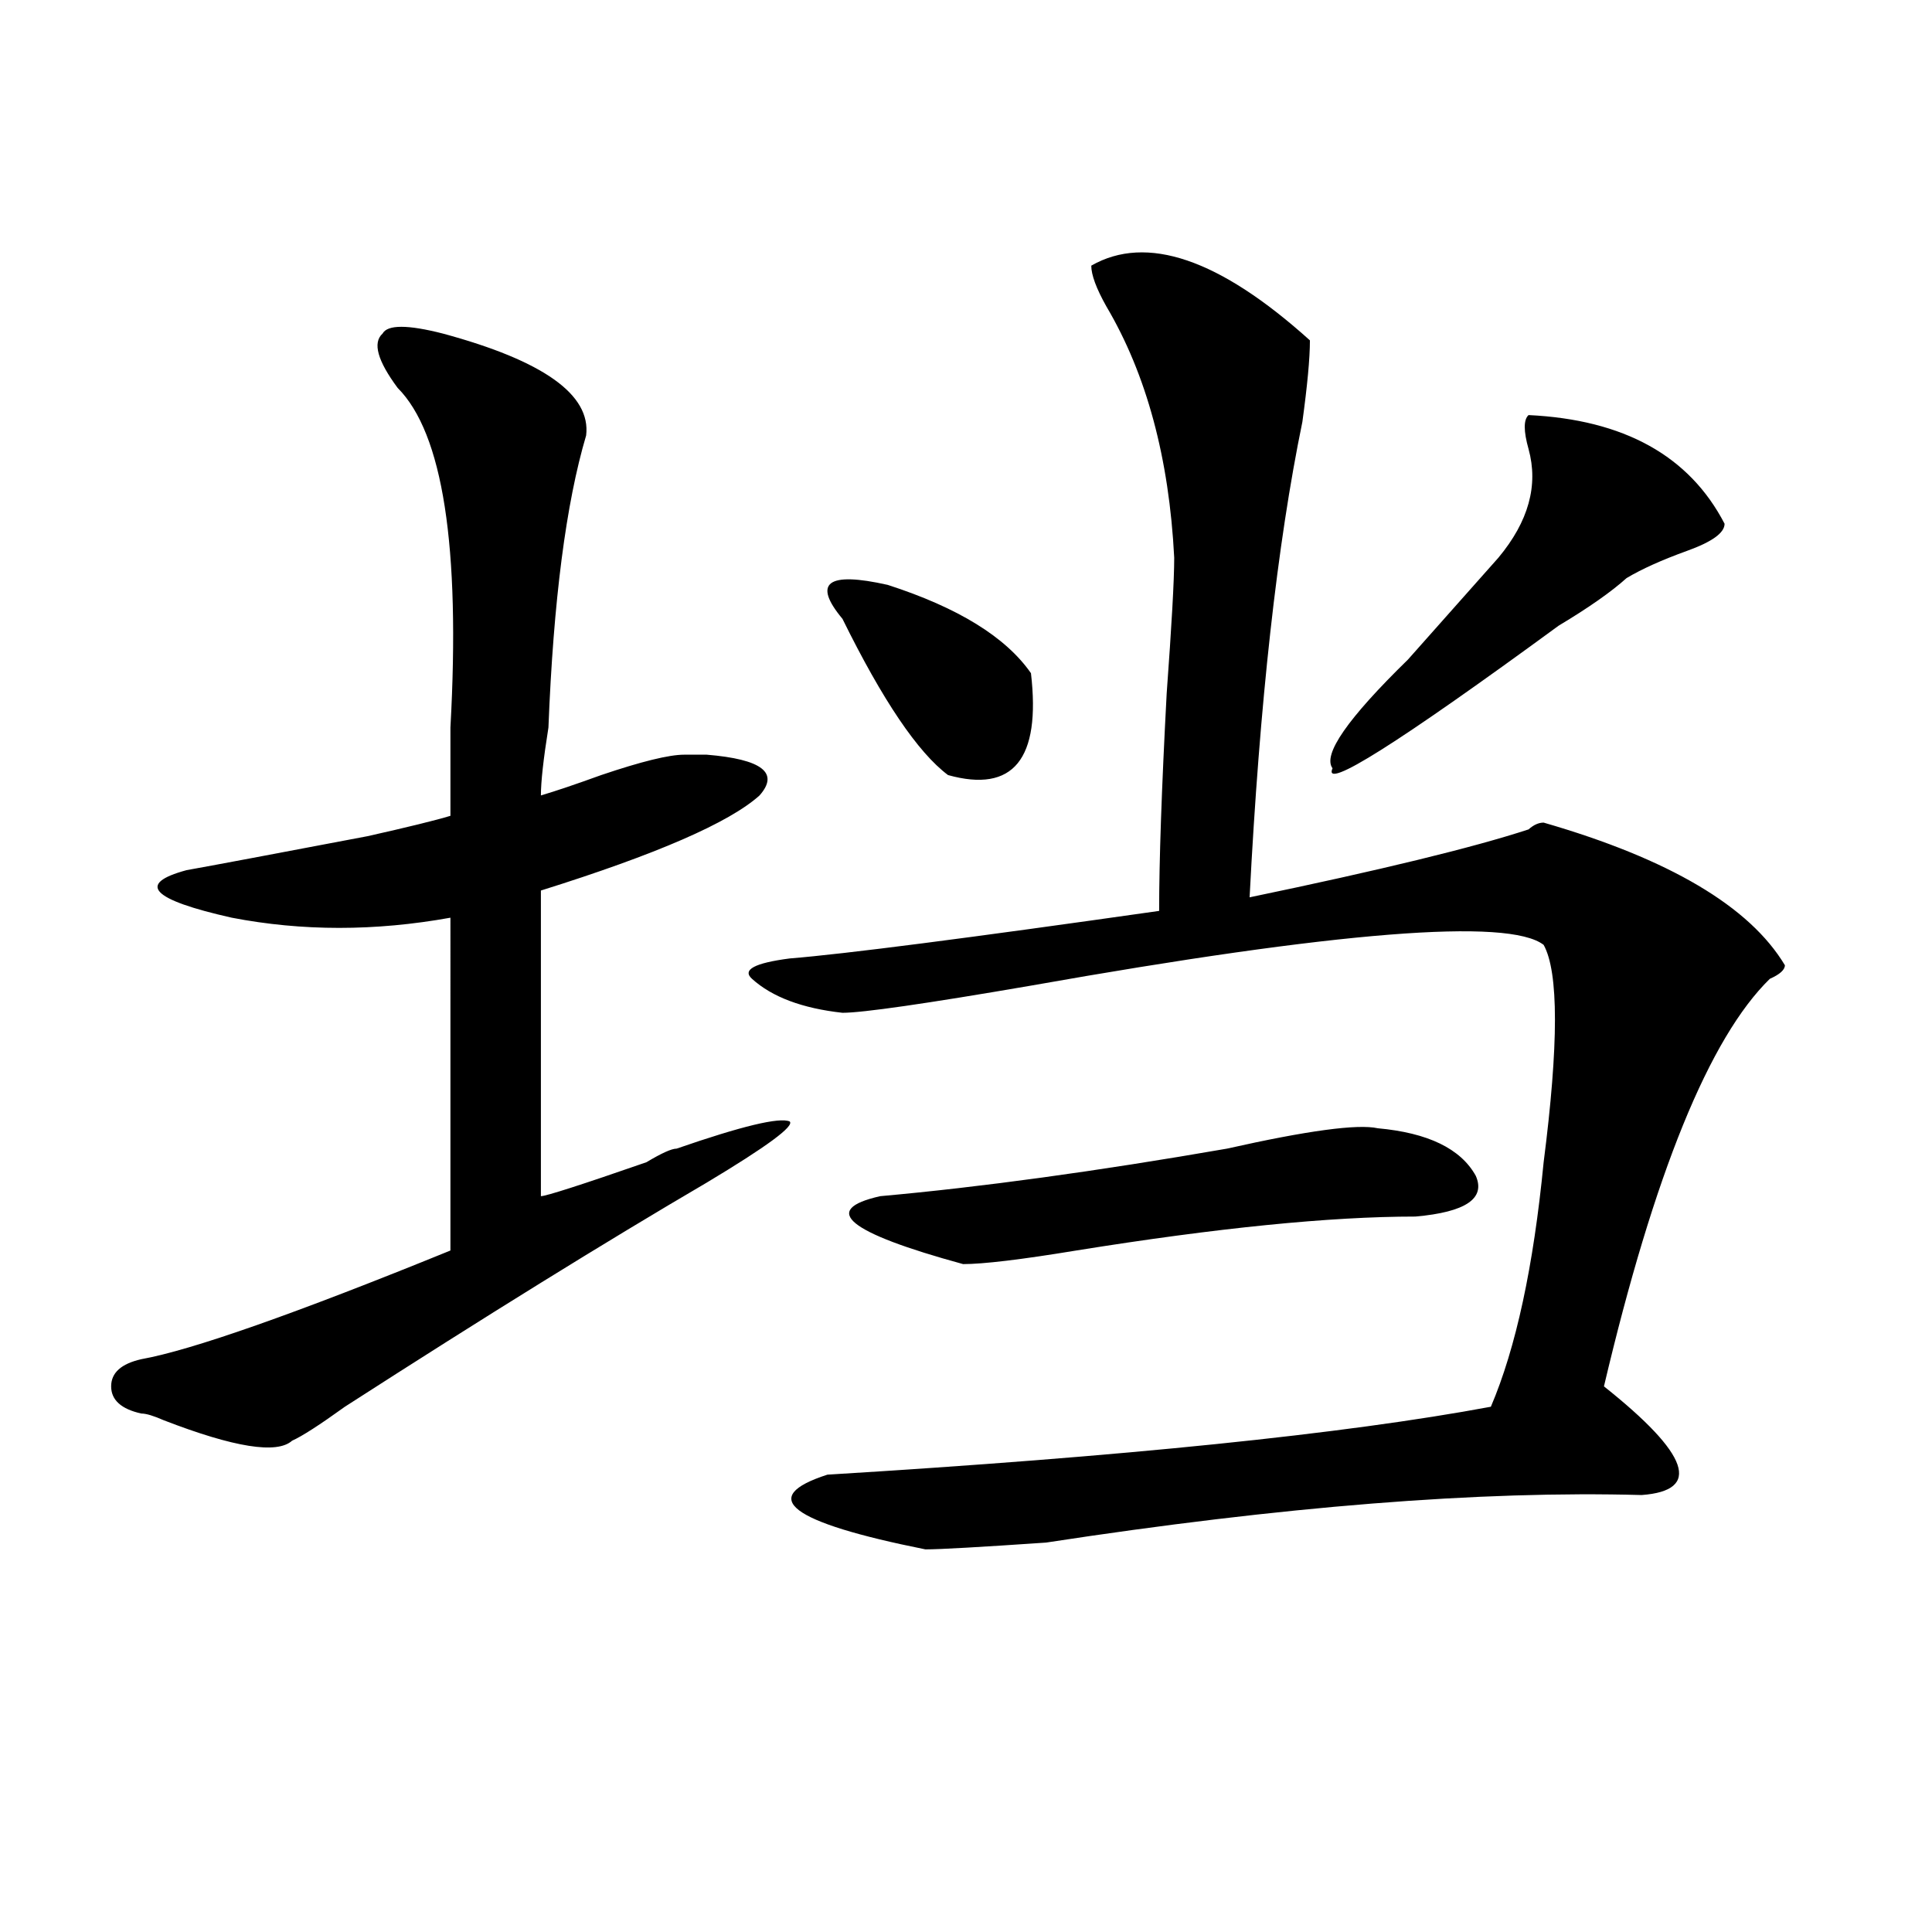 <?xml version="1.0" encoding="utf-8"?>
<!-- Generator: Adobe Illustrator 16.0.0, SVG Export Plug-In . SVG Version: 6.00 Build 0)  -->
<!DOCTYPE svg PUBLIC "-//W3C//DTD SVG 1.1//EN" "http://www.w3.org/Graphics/SVG/1.1/DTD/svg11.dtd">
<svg version="1.1" id="图层_1" xmlns="http://www.w3.org/2000/svg" xmlns:xlink="http://www.w3.org/1999/xlink" x="0px" y="0px"
	 width="1000px" height="1000px" viewBox="0 0 1000 1000" enable-background="new 0 0 1000 1000" xml:space="preserve">
<path d="M229.239,172.656c52.011,14.063,76.706,31.641,74.144,52.734c-10.426,35.156-16.95,85.584-19.512,151.172
	c-2.621,16.425-3.902,28.125-3.902,35.156c7.805-2.307,18.171-5.822,31.219-10.547c20.793-7.031,35.121-10.547,42.926-10.547
	c2.562,0,6.464,0,11.707,0c28.598,2.362,37.683,9.394,27.316,21.094c-15.609,14.063-53.352,30.487-113.168,49.219v158.203
	c2.562,0,20.793-5.822,54.633-17.578c7.805-4.669,12.988-7.031,15.609-7.031c33.78-11.7,53.292-16.369,58.535-14.063
	c2.562,2.362-11.707,12.909-42.926,31.641c-52.071,30.487-114.509,69.159-187.312,116.016
	c-13.048,9.394-22.133,15.271-27.316,17.578c-7.805,7.031-29.938,3.516-66.34-10.547c-5.244-2.307-9.146-3.516-11.707-3.516
	c-10.426-2.307-15.609-7.031-15.609-14.063s5.183-11.7,15.609-14.063c25.975-4.669,79.328-23.4,159.996-56.25V475
	c-39.023,7.031-76.766,7.031-113.168,0c-41.645-9.338-49.45-17.578-23.414-24.609c12.988-2.307,44.207-8.185,93.656-17.578
	c20.792-4.669,35.121-8.185,42.926-10.547c0-9.338,0-24.609,0-45.703c5.183-93.713-3.902-152.325-27.316-175.781
	c-10.426-14.063-13.048-23.4-7.805-28.125C200.581,167.987,211.008,167.987,229.239,172.656z M564.84,137.5
	c28.598-16.369,66.34-3.516,113.168,38.672c0,9.394-1.341,23.456-3.902,42.188c-13.048,63.281-22.133,145.35-27.316,246.094
	c67.621-14.063,115.729-25.763,144.387-35.156c2.562-2.307,5.184-3.516,7.805-3.516c64.999,18.787,106.645,43.396,124.875,73.828
	c0,2.362-2.621,4.725-7.805,7.031c-31.219,30.487-59.876,100.8-85.852,210.938c44.207,35.156,50.73,53.943,19.512,56.25
	c-83.29-2.307-186.031,5.878-308.285,24.609c-33.84,2.307-54.633,3.516-62.438,3.516c-70.242-14.063-87.192-26.916-50.73-38.672
	c153.473-9.338,267.921-21.094,343.406-35.156c12.988-30.432,22.073-72.619,27.316-126.563c7.805-60.919,7.805-98.438,0-112.5
	c-18.23-14.063-106.704-7.031-265.359,21.094c-54.633,9.394-87.192,14.063-97.559,14.063c-20.853-2.307-36.462-8.185-46.828-17.578
	c-5.243-4.669,1.281-8.185,19.512-10.547c28.598-2.307,92.315-10.547,191.215-24.609c0-25.763,1.281-63.281,3.902-112.5
	c2.562-35.156,3.902-58.557,3.902-70.313c-2.621-51.525-14.328-94.922-35.121-130.078C567.401,149.256,564.84,142.225,564.84,137.5z
	 M436.063,320.313c-15.609-18.731-7.805-24.609,23.414-17.578c36.402,11.756,61.097,26.972,74.145,45.703
	c5.184,44.55-9.146,62.128-42.926,52.734C475.086,389.472,456.855,362.5,436.063,320.313z M713.129,583.984
	c25.976,2.362,42.926,10.547,50.73,24.609c5.184,11.756-5.243,18.787-31.219,21.094c-44.267,0-102.802,5.878-175.605,17.578
	c-28.657,4.725-48.169,7.031-58.535,7.031c-59.876-16.369-74.145-28.125-42.926-35.156c52.012-4.669,111.827-12.854,179.508-24.609
	C676.667,585.193,702.703,581.678,713.129,583.984z M791.176,214.844c49.39,2.362,83.23,21.094,101.461,56.25
	c0,4.725-6.523,9.394-19.512,14.063c-13.048,4.725-23.414,9.394-31.219,14.063c-7.805,7.031-19.512,15.271-35.121,24.609
	c-83.29,60.975-122.313,85.584-117.07,73.828c-5.243-7.031,7.805-25.763,39.023-56.25c20.793-23.4,36.402-40.979,46.828-52.734
	c15.609-18.731,20.793-37.463,15.609-56.25C788.555,223.084,788.555,217.206,791.176,214.844z"/>
</svg>
